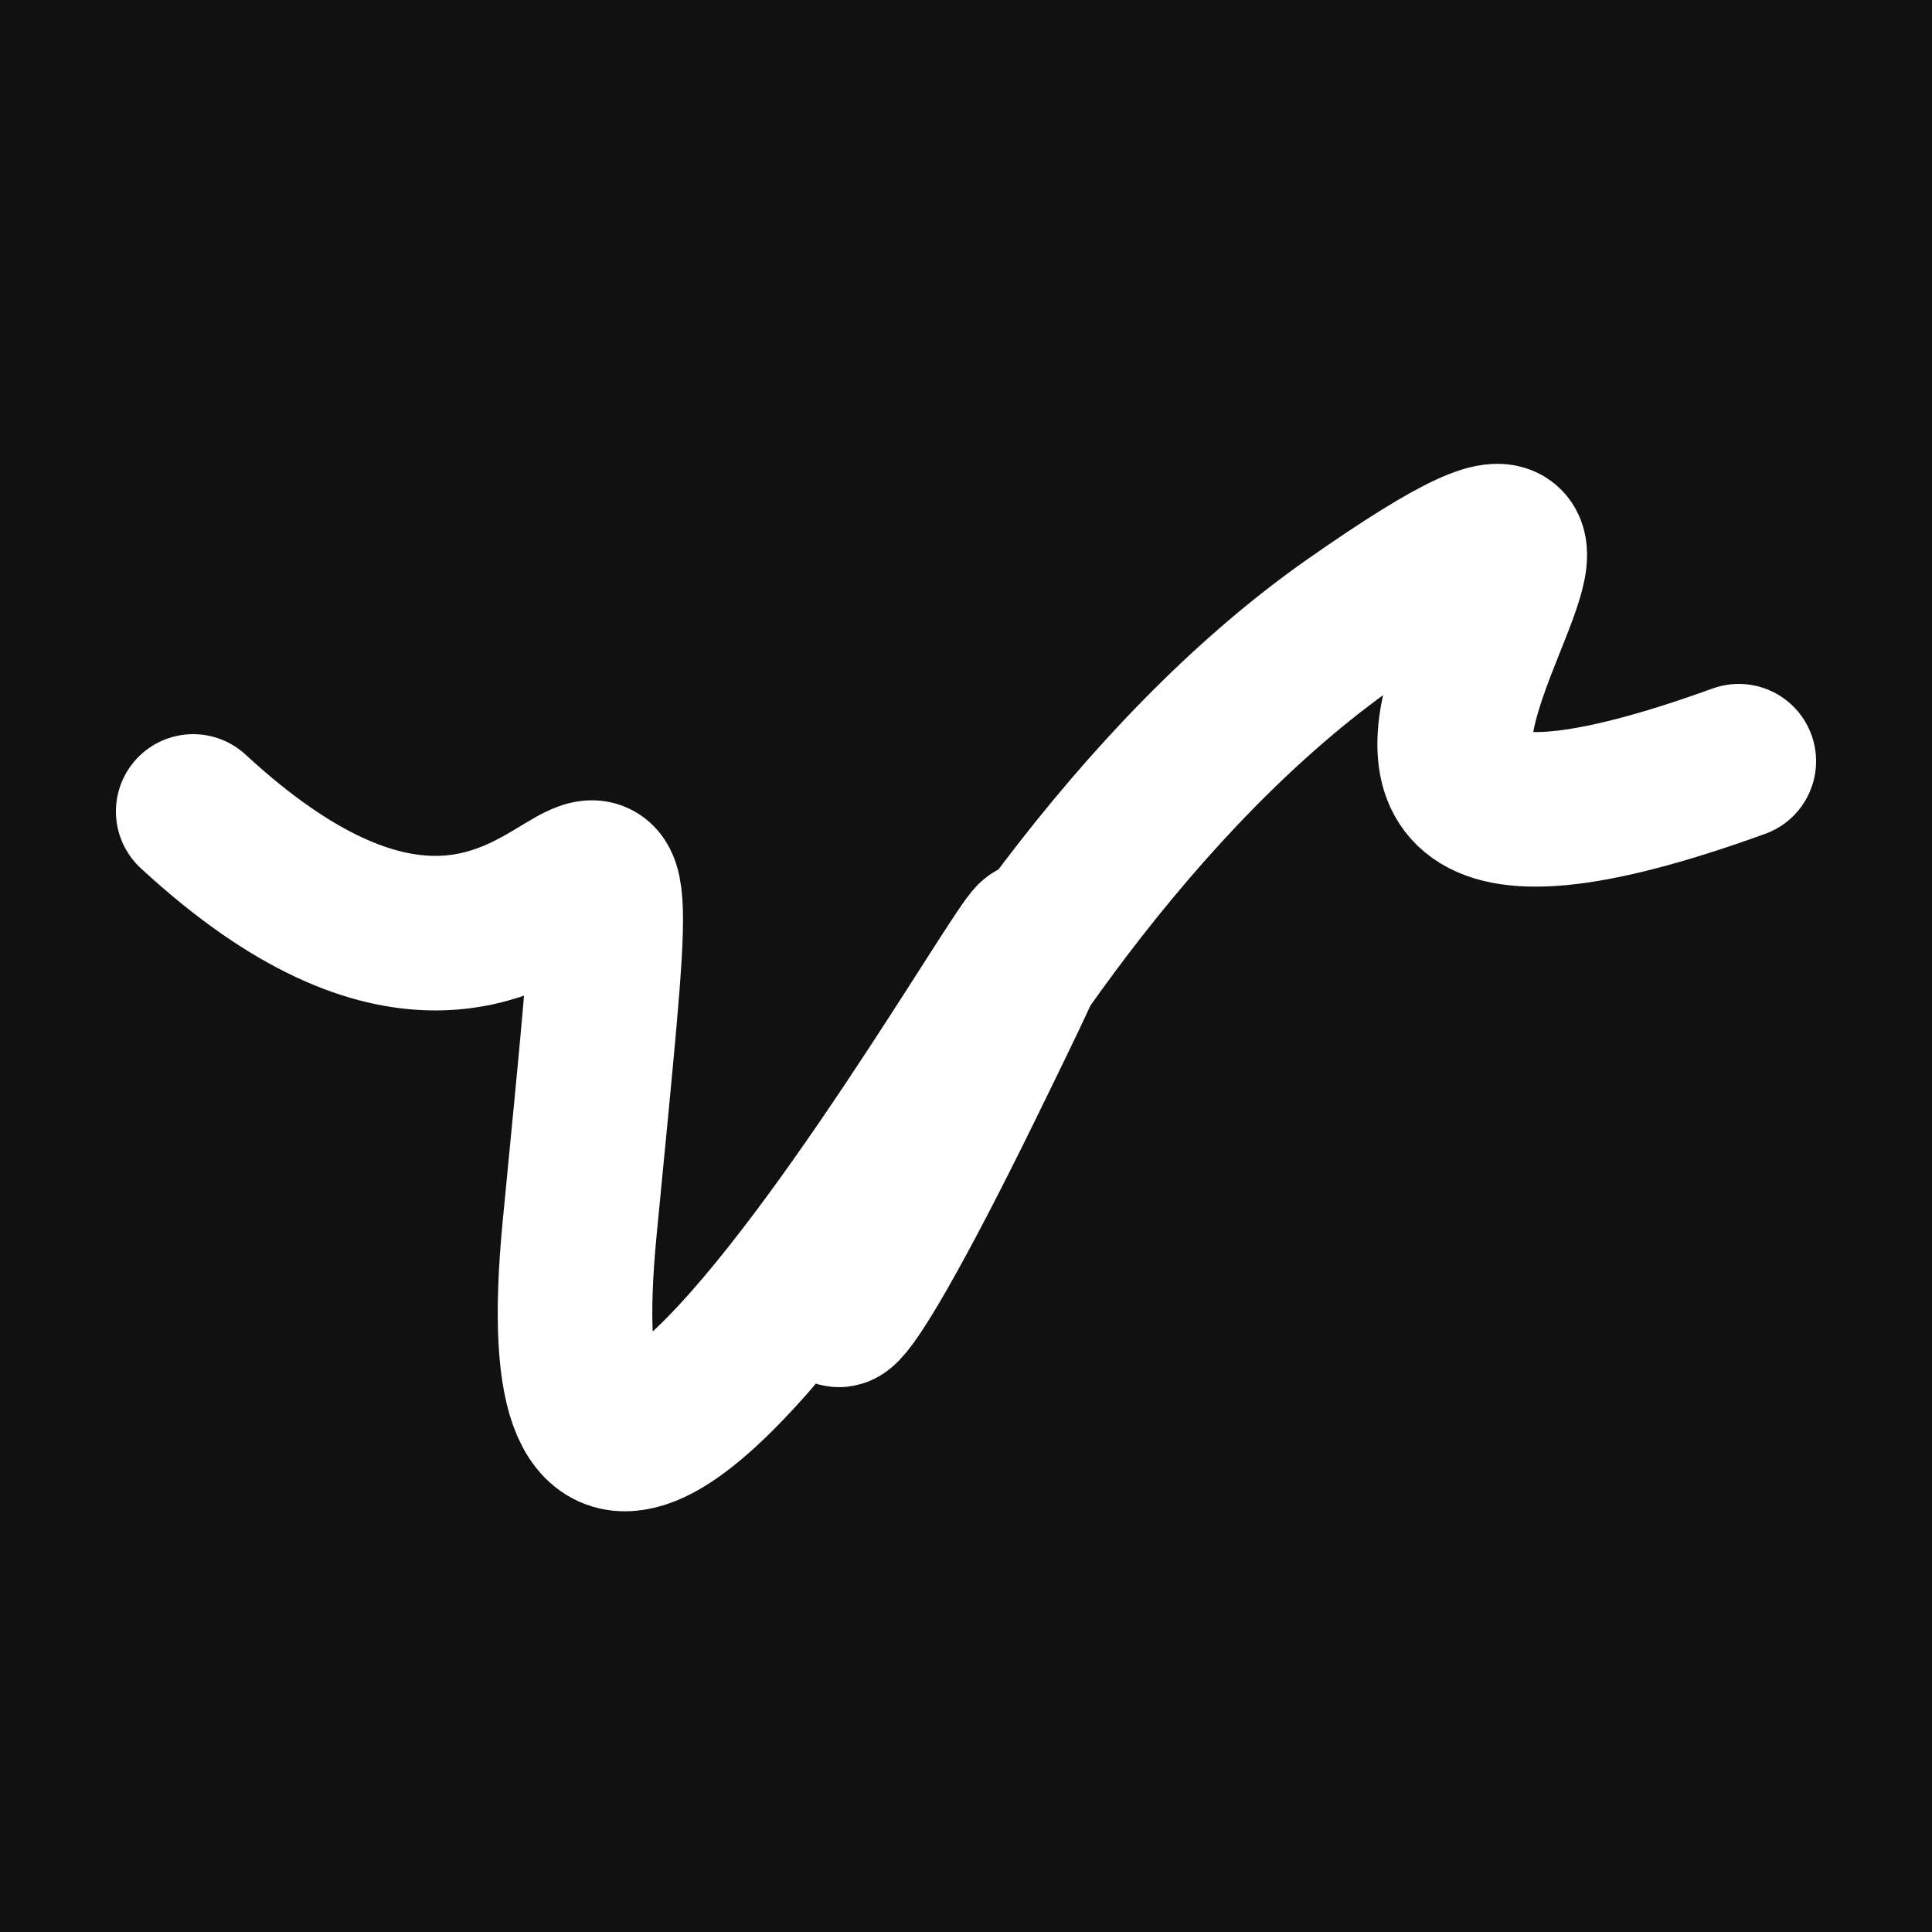 <svg xmlns="http://www.w3.org/2000/svg" version="1.2" viewBox="0 0 500 500"><rect x="0" y="0" width="500" height="500" fill="#111"><animate attributeName="fill" values="#000;#333;#000" dur="0.01s" repeatCount="indefinite"/></rect><path d="M 50,210 C 155,307 168,131 150,318 S 326,126 250,281 S 237,240 350,161 S 287,256 450,197" stroke="#fff" fill="none" stroke-width="40" stroke-linecap="round"><animate attributeName="stroke" values="#fff001;#fd1999;#99fc20" dur="0.1s" repeatCount="indefinite" calcMode="discrete"/><animate attributeName="d" values="M 50,210 C 155,307 168,131 150,318 S 326,126 250,281 S 237,240 350,161 S 287,256 450,197;M 50,230 C 177,390 116,160 150,166 S 170,147 250,210 S 155,304 350,318 S 325,200 450,337;M 50,166 C 390,155 160,168 150,210 S 206,340 250,318 S 198,185 350,281 S 200,287 450,306;M 50,210 C 155,307 168,131 150,318 S 326,126 250,281 S 237,240 350,161 S 287,256 450,197;M 50,318 C 307,325 131,111 150,281 S 368,198 250,161 S 242,395 350,246 S 256,147 450,185;M 50,281 C 325,200 111,396 150,161 S 116,389 250,246 S 164,206 350,227 S 147,235 450,202;M 50,210 C 155,307 168,131 150,318 S 326,126 250,281 S 237,240 350,161 S 287,256 450,197" dur="0.95s" repeatCount="indefinite"/><animate attributeName="stroke-width" values="10;50;10" dur="0.7s" repeatCount="indefinite"/></path></svg>